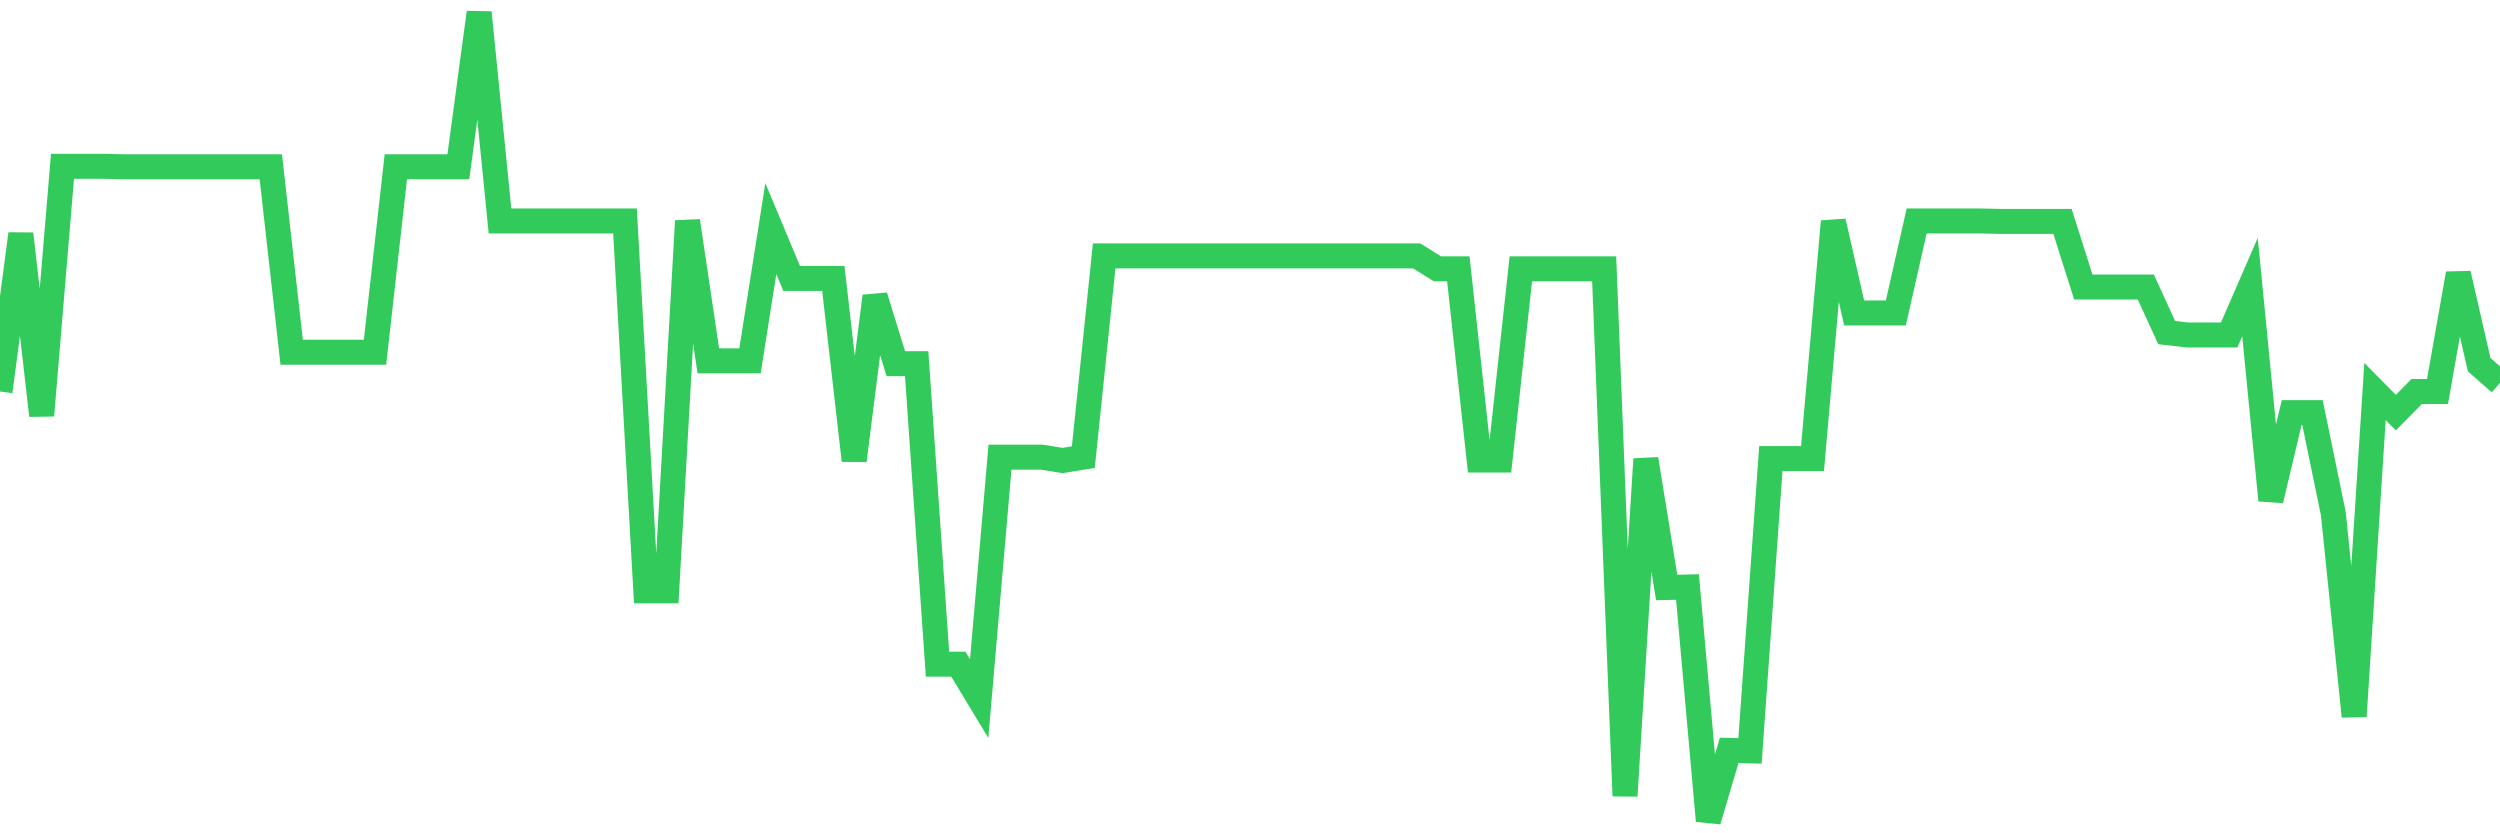 <svg
  xmlns="http://www.w3.org/2000/svg"
  xmlns:xlink="http://www.w3.org/1999/xlink"
  width="120"
  height="40"
  viewBox="0 0 120 40"
  preserveAspectRatio="none"
>
  <polyline
    points="0,18.793 1,11.226 2,19.943 3,7.983 4,7.983 5,7.983 6,8.006 7,8.006 8,8.006 9,8.006 10,8.006 11,8.006 12,8.006 13,8.006 14,16.907 15,16.907 16,16.907 17,16.907 18,16.907 19,8.006 20,8.006 21,8.006 22,8.006 23,0.6 24,10.605 25,10.605 26,10.605 27,10.605 28,10.605 29,10.605 30,10.605 31,28.36 32,28.36 33,10.605 34,17.321 35,17.321 36,17.321 37,10.973 38,13.365 39,13.365 40,13.365 41,22.104 42,14.216 43,17.459 44,17.459 45,31.879 46,31.879 47,33.535 48,21.943 49,21.943 50,21.943 51,22.104 52,21.943 53,12.284 54,12.284 55,12.284 56,12.284 57,12.284 58,12.284 59,12.284 60,12.284 61,12.284 62,12.284 63,12.284 64,12.284 65,12.284 66,12.284 67,12.284 68,12.284 69,12.905 70,12.905 71,22.081 72,22.081 73,12.905 74,12.905 75,12.905 76,12.905 77,12.905 78,38.204 79,22.035 80,28.199 81,28.176 82,39.4 83,36.019 84,36.042 85,22.012 86,22.012 87,22.012 88,10.628 89,15.021 90,15.021 91,15.021 92,10.605 93,10.605 94,10.605 95,10.605 96,10.628 97,10.628 98,10.628 99,10.628 100,13.779 101,13.779 102,13.779 103,13.779 104,15.964 105,16.079 106,16.079 107,16.079 108,13.779 109,24.013 110,19.805 111,19.805 112,24.657 113,34.386 114,18.793 115,19.805 116,18.793 117,18.793 118,13.135 119,17.505 120,18.379"
    fill="none"
    stroke="#32ca5b"
    stroke-width="1.2"
  >
  </polyline>
</svg>